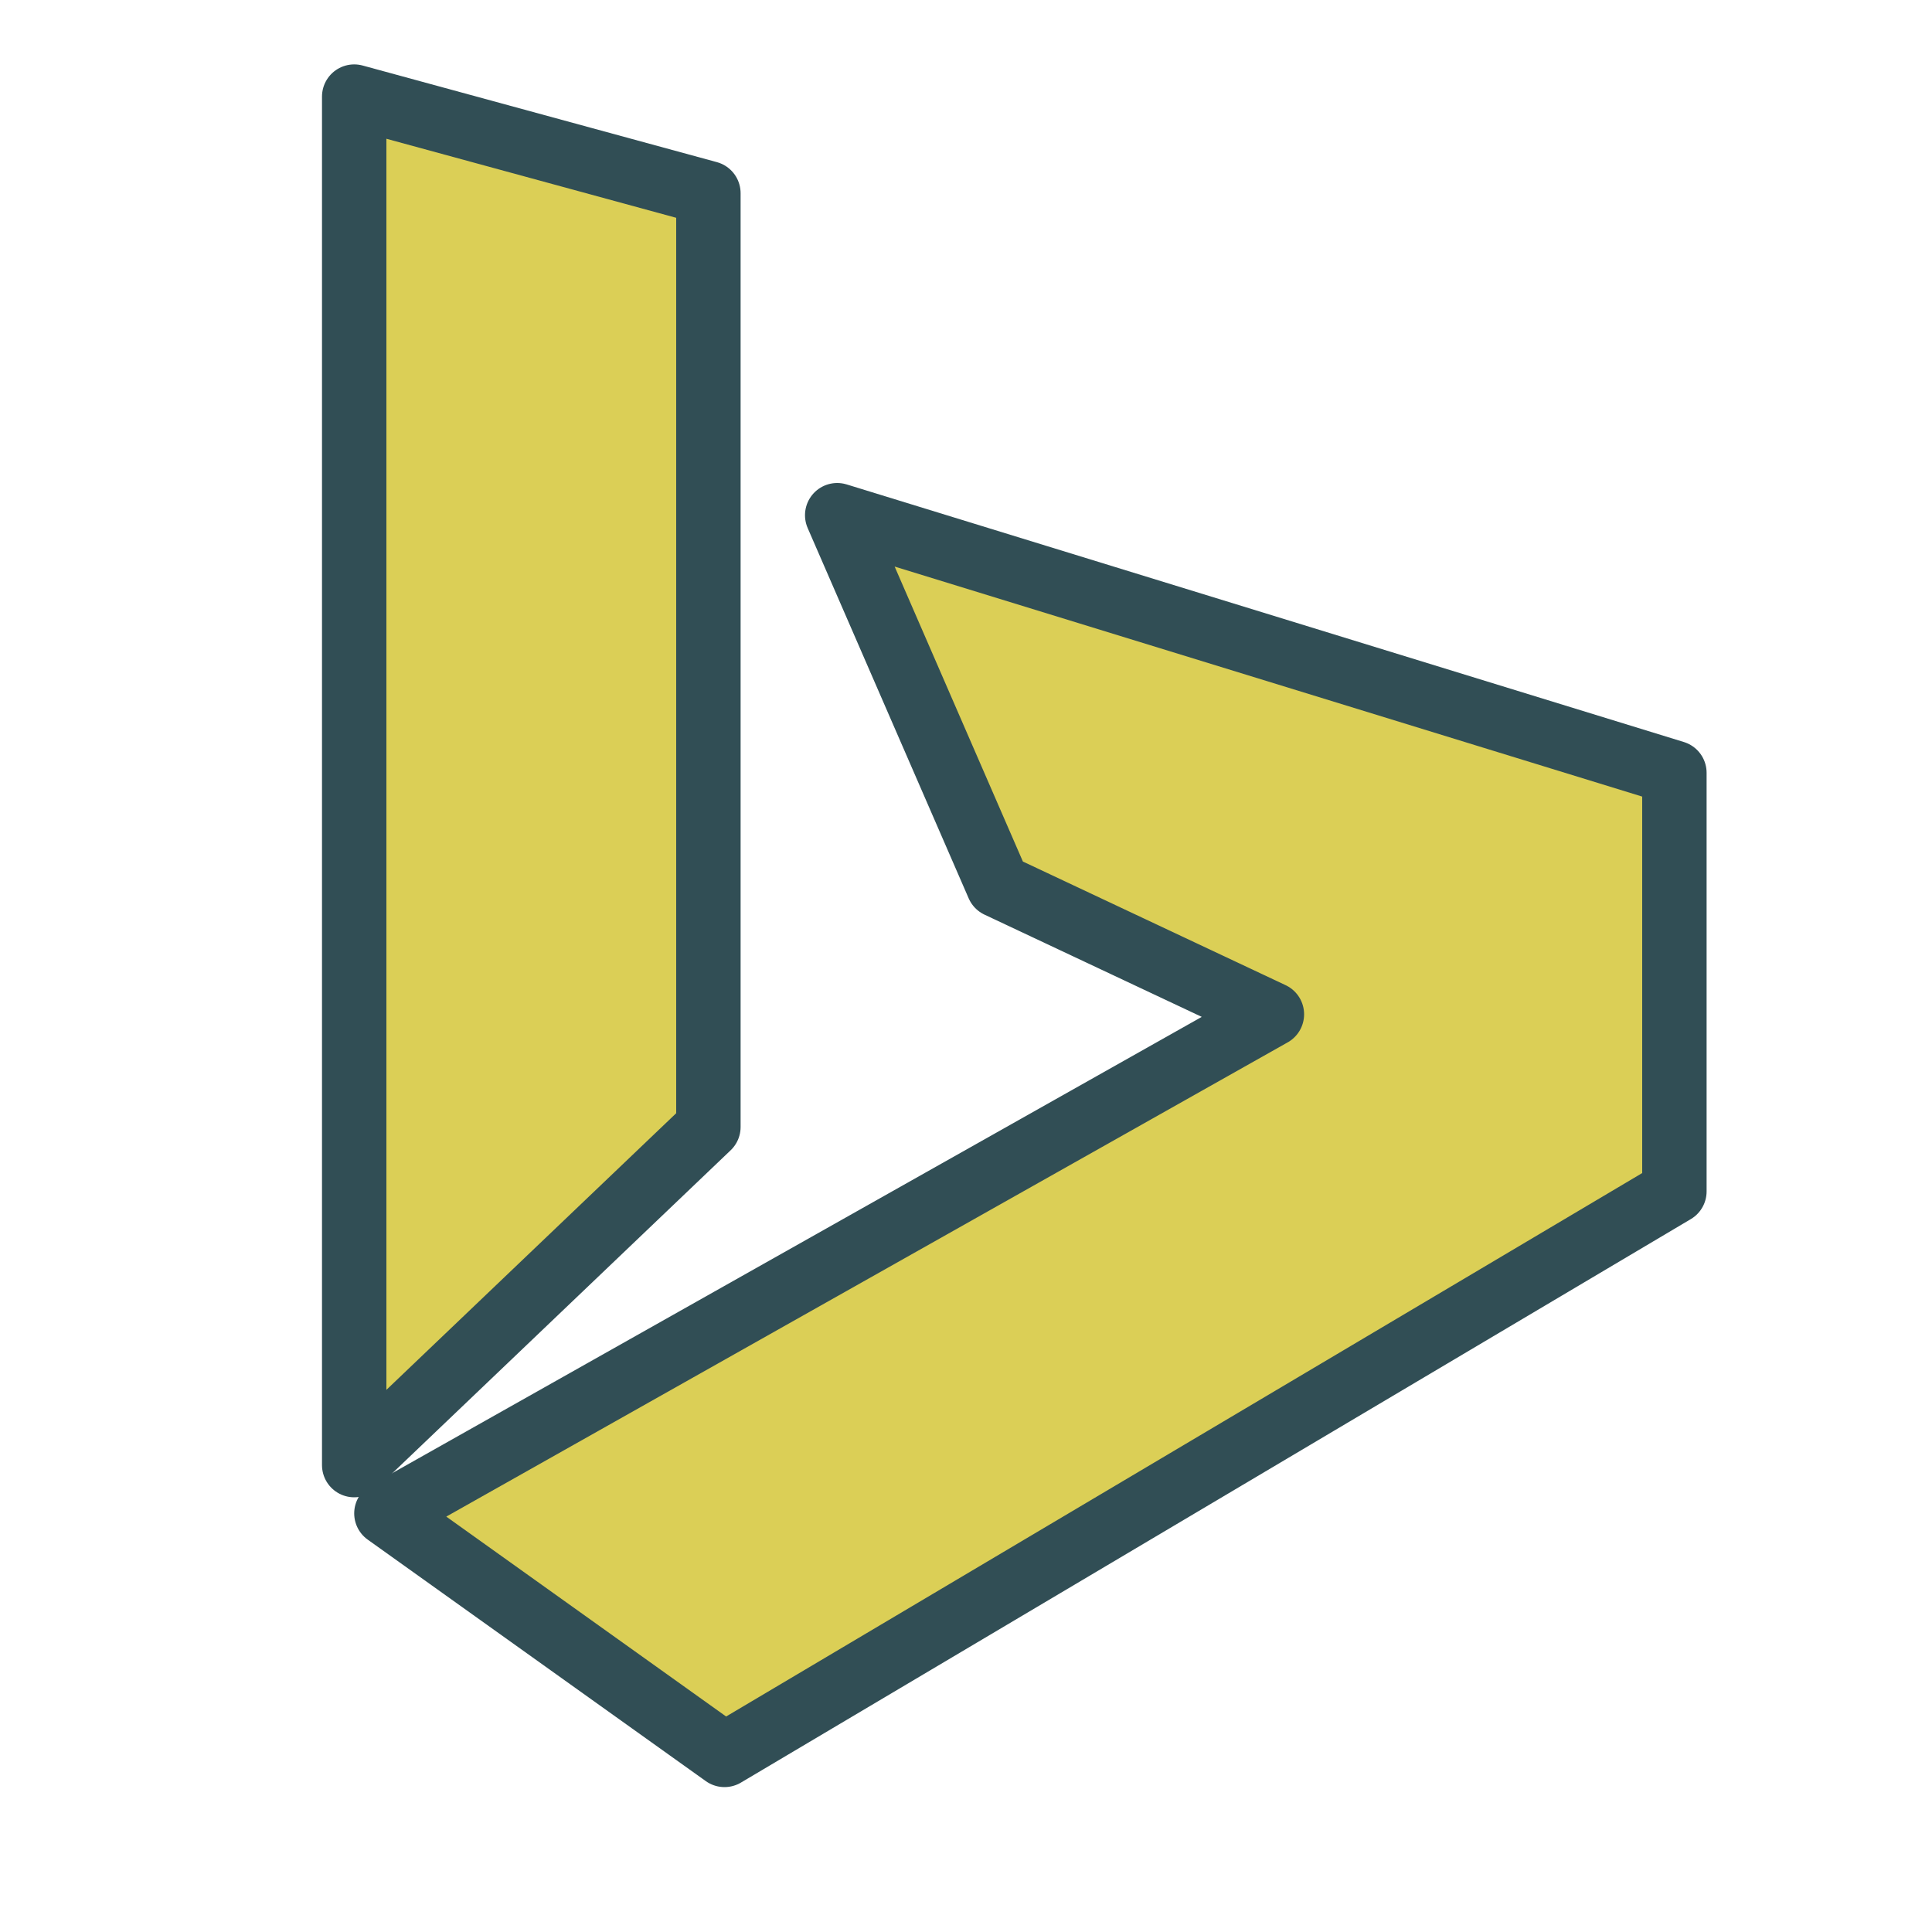 <?xml version="1.0" ?><svg data-name="Layer 1" id="Layer_1" viewBox="0 0 60 60" xmlns="http://www.w3.org/2000/svg" xmlns:xlink="http://www.w3.org/1999/xlink"><defs><style>.cls-1,.cls-4{fill:none;}.cls-1{clip-rule:evenodd;}.cls-2{clip-path:url(#clip-path);}.cls-3{fill:#dbcf56;}.cls-4{stroke:#314e55;stroke-linecap:round;stroke-linejoin:round;stroke-width:2px;}.cls-5{clip-path:url(#clip-path-2);}</style><clipPath id="clip-path"><polygon class="cls-1" points="11 3 22 6 22 35 11 45.5 11 3"/></clipPath><clipPath id="clip-path-2"><polygon class="cls-1" points="12 47 39.5 31.5 31 27.5 26 16 52 24 52 37 22.5 54.5 12 47"/></clipPath></defs><title/><g class="cls-2"><rect class="cls-3" height="52.5" width="21" x="6" y="-2"/></g><polygon class="cls-4" points="11 3 22 6 22 35 11 45.5 11 3"/><g class="cls-5"><rect class="cls-3" height="48.5" width="50" x="7" y="11"/></g><polygon class="cls-4" points="12 47 39.5 31.5 31 27.5 26 16 52 24 52 37 22.5 54.5 12 47"/></svg>
